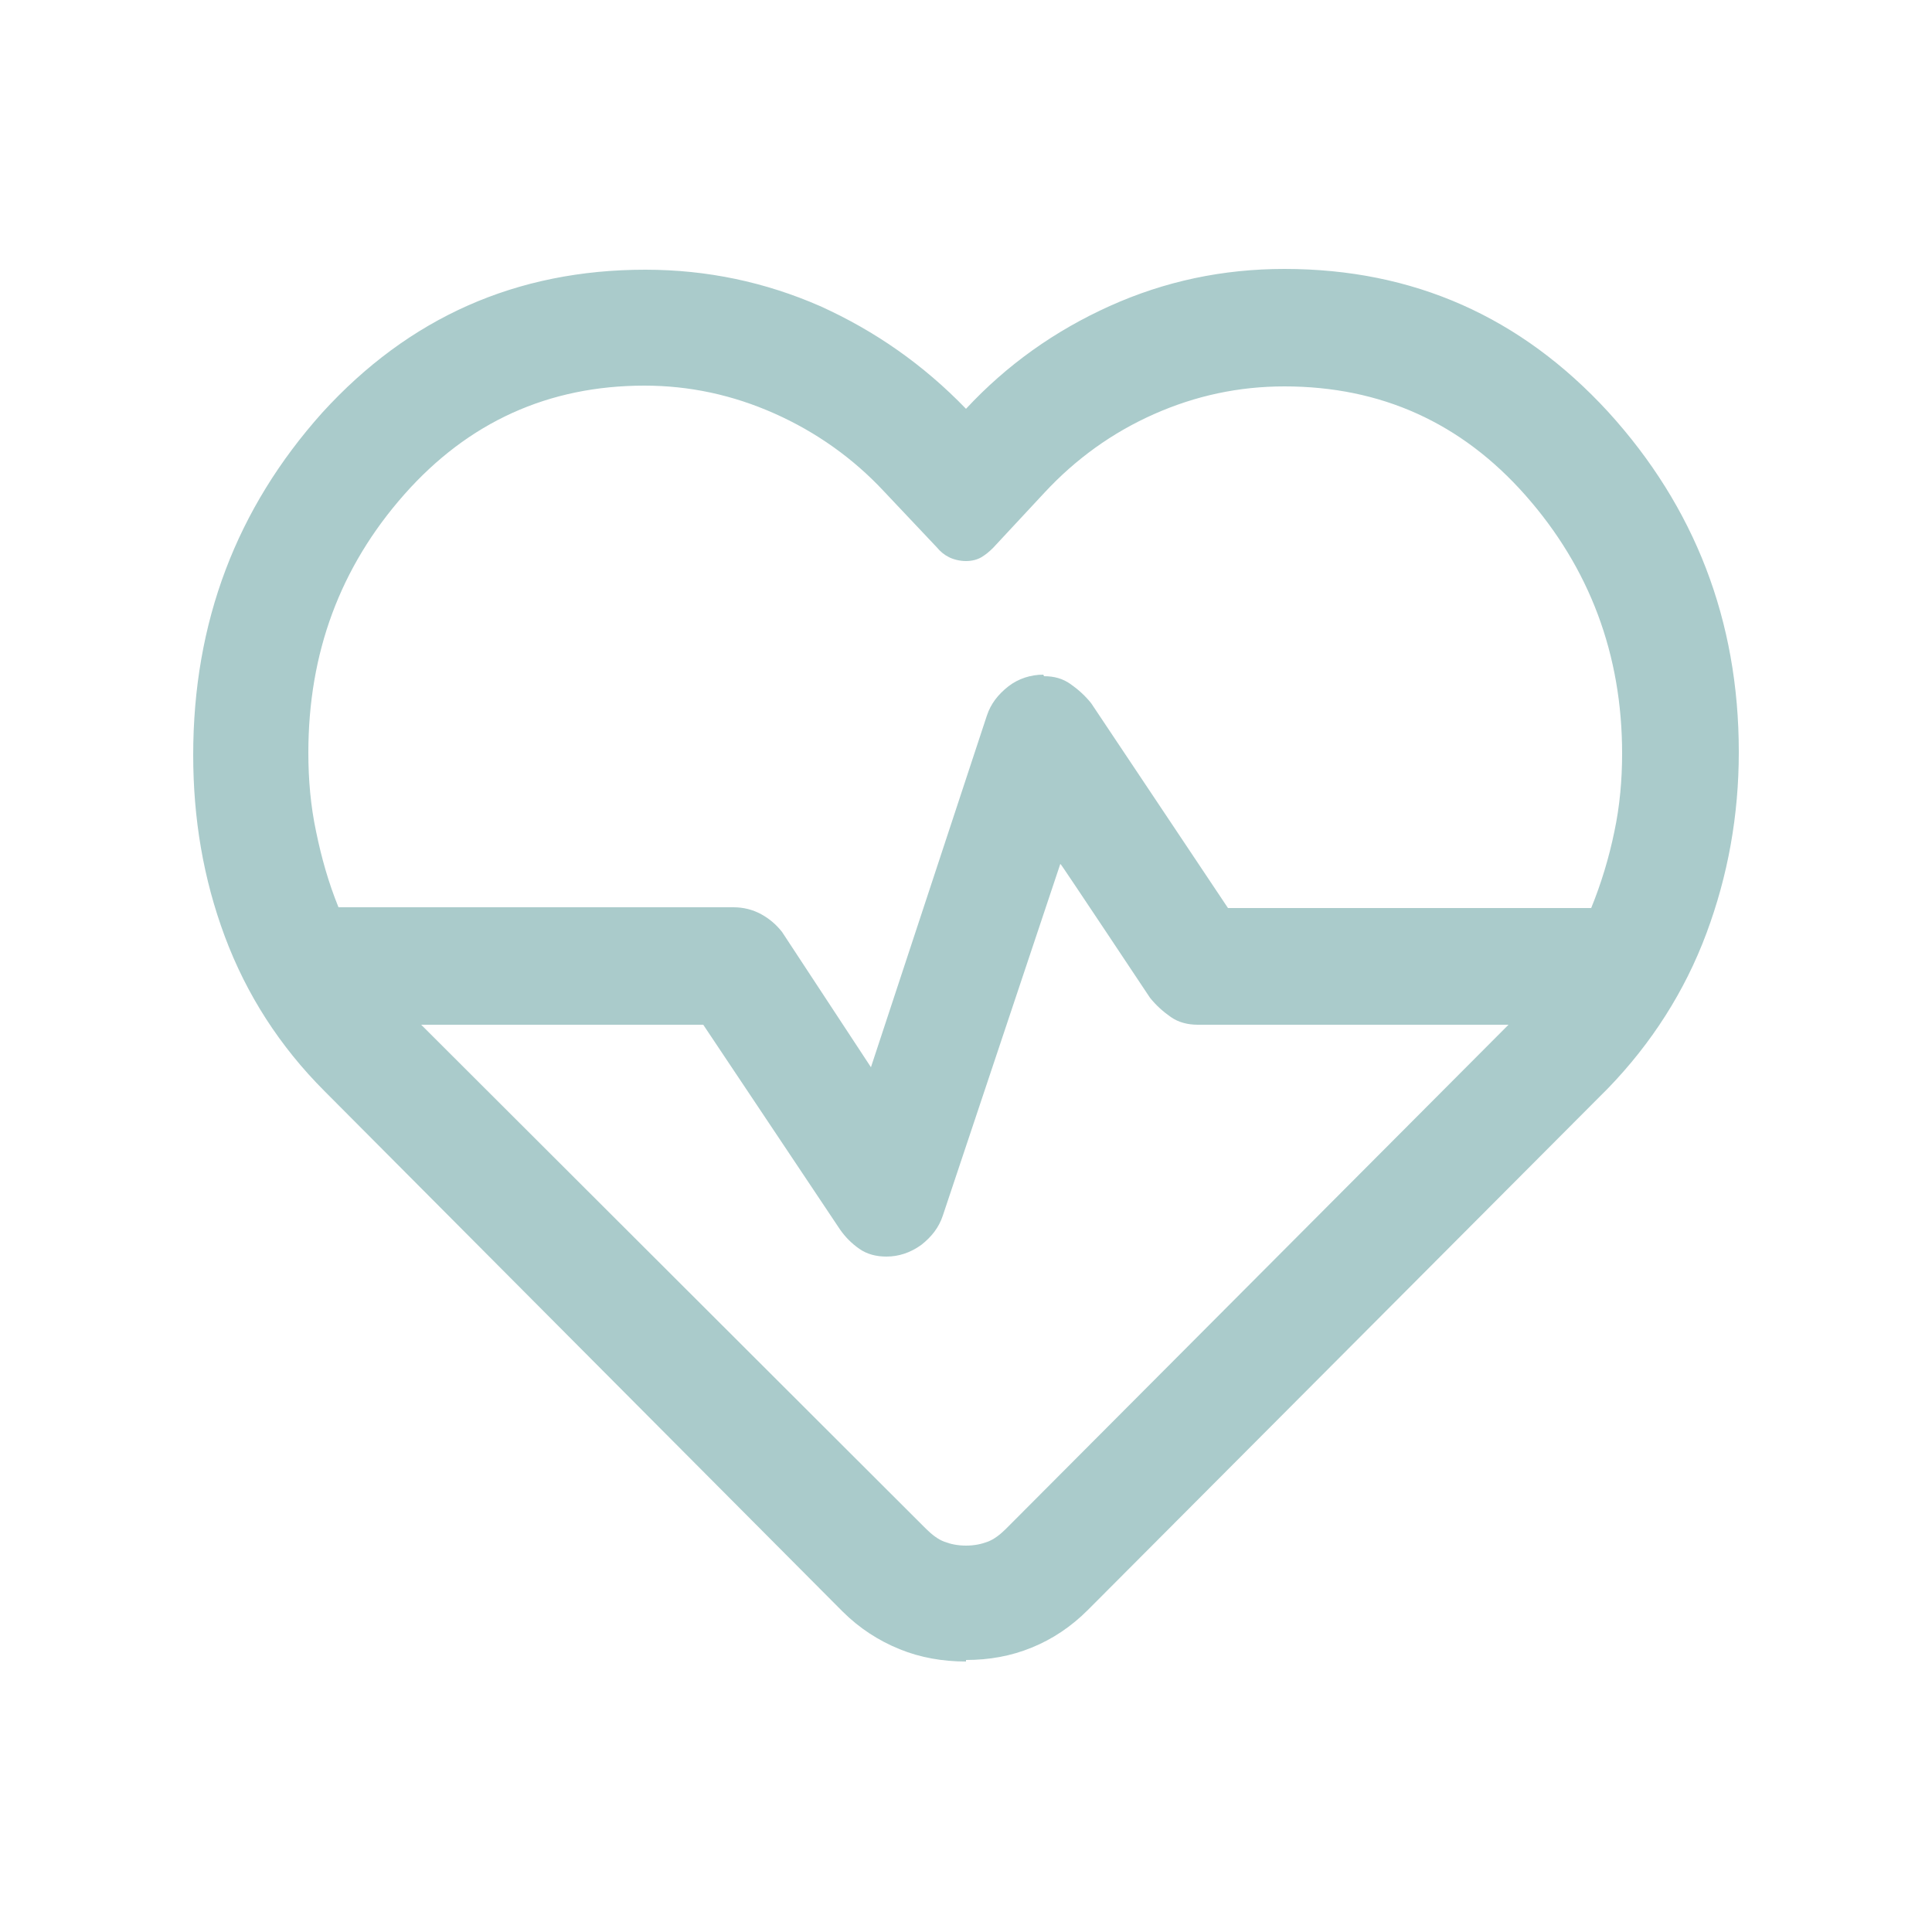 <?xml version="1.0" encoding="UTF-8"?>
<svg xmlns="http://www.w3.org/2000/svg" id="Layer_1" data-name="Layer 1" viewBox="0 0 25 25">
  <defs>
    <style>
      .cls-1 {
        fill: #aacbcb;
      }
    </style>
  </defs>
  <path class="cls-1" d="M12.5,21.5c-.3,0-.59-.05-.86-.16s-.52-.27-.74-.49l-6.7-6.73c-.58-.58-1.01-1.25-1.29-2s-.41-1.53-.41-2.35c0-1.72.56-3.19,1.67-4.43,1.12-1.23,2.51-1.85,4.18-1.85.8,0,1.55.16,2.26.47.71.32,1.34.76,1.89,1.33.53-.57,1.15-1.01,1.86-1.33s1.46-.48,2.26-.48c1.67,0,3.06.62,4.19,1.85,1.12,1.23,1.69,2.7,1.69,4.4,0,.82-.14,1.6-.42,2.35s-.71,1.42-1.27,2l-6.73,6.75c-.22.22-.46.38-.73.49s-.55.16-.85.16ZM13.51,8.75c.13,0,.24.03.34.1.1.07.19.15.27.25l1.77,2.65h4.7c.13-.32.23-.65.3-.99.07-.33.1-.67.1-1.01,0-1.28-.42-2.4-1.25-3.34-.83-.94-1.87-1.41-3.12-1.41-.59,0-1.15.12-1.69.36-.54.24-1.01.58-1.41,1.01l-.67.72c-.05.05-.1.09-.15.12-.05.03-.12.05-.2.05s-.16-.02-.22-.05c-.06-.03-.11-.07-.16-.13l-.68-.72c-.4-.43-.88-.77-1.42-1.01-.54-.24-1.1-.36-1.68-.36-1.24,0-2.28.47-3.11,1.41-.83.94-1.24,2.05-1.24,3.34,0,.35.03.69.1,1.02.07.34.16.66.29.98h5.11c.13,0,.25.03.36.09.11.06.2.14.27.23l1.15,1.75,1.5-4.55c.05-.15.14-.27.28-.38.13-.1.29-.15.45-.15ZM13.72,11.18l-1.52,4.55c-.05.15-.14.27-.28.38-.14.1-.29.15-.45.15-.13,0-.25-.03-.35-.1s-.18-.15-.25-.25l-1.77-2.65h-3.65l6.53,6.52c.08.08.16.14.24.17s.17.05.28.05.2-.02.28-.05.16-.09.24-.17l6.5-6.52h-4.02c-.13,0-.25-.03-.35-.1s-.19-.15-.27-.25c0,0-1.15-1.73-1.15-1.72Z"></path>
</svg>

